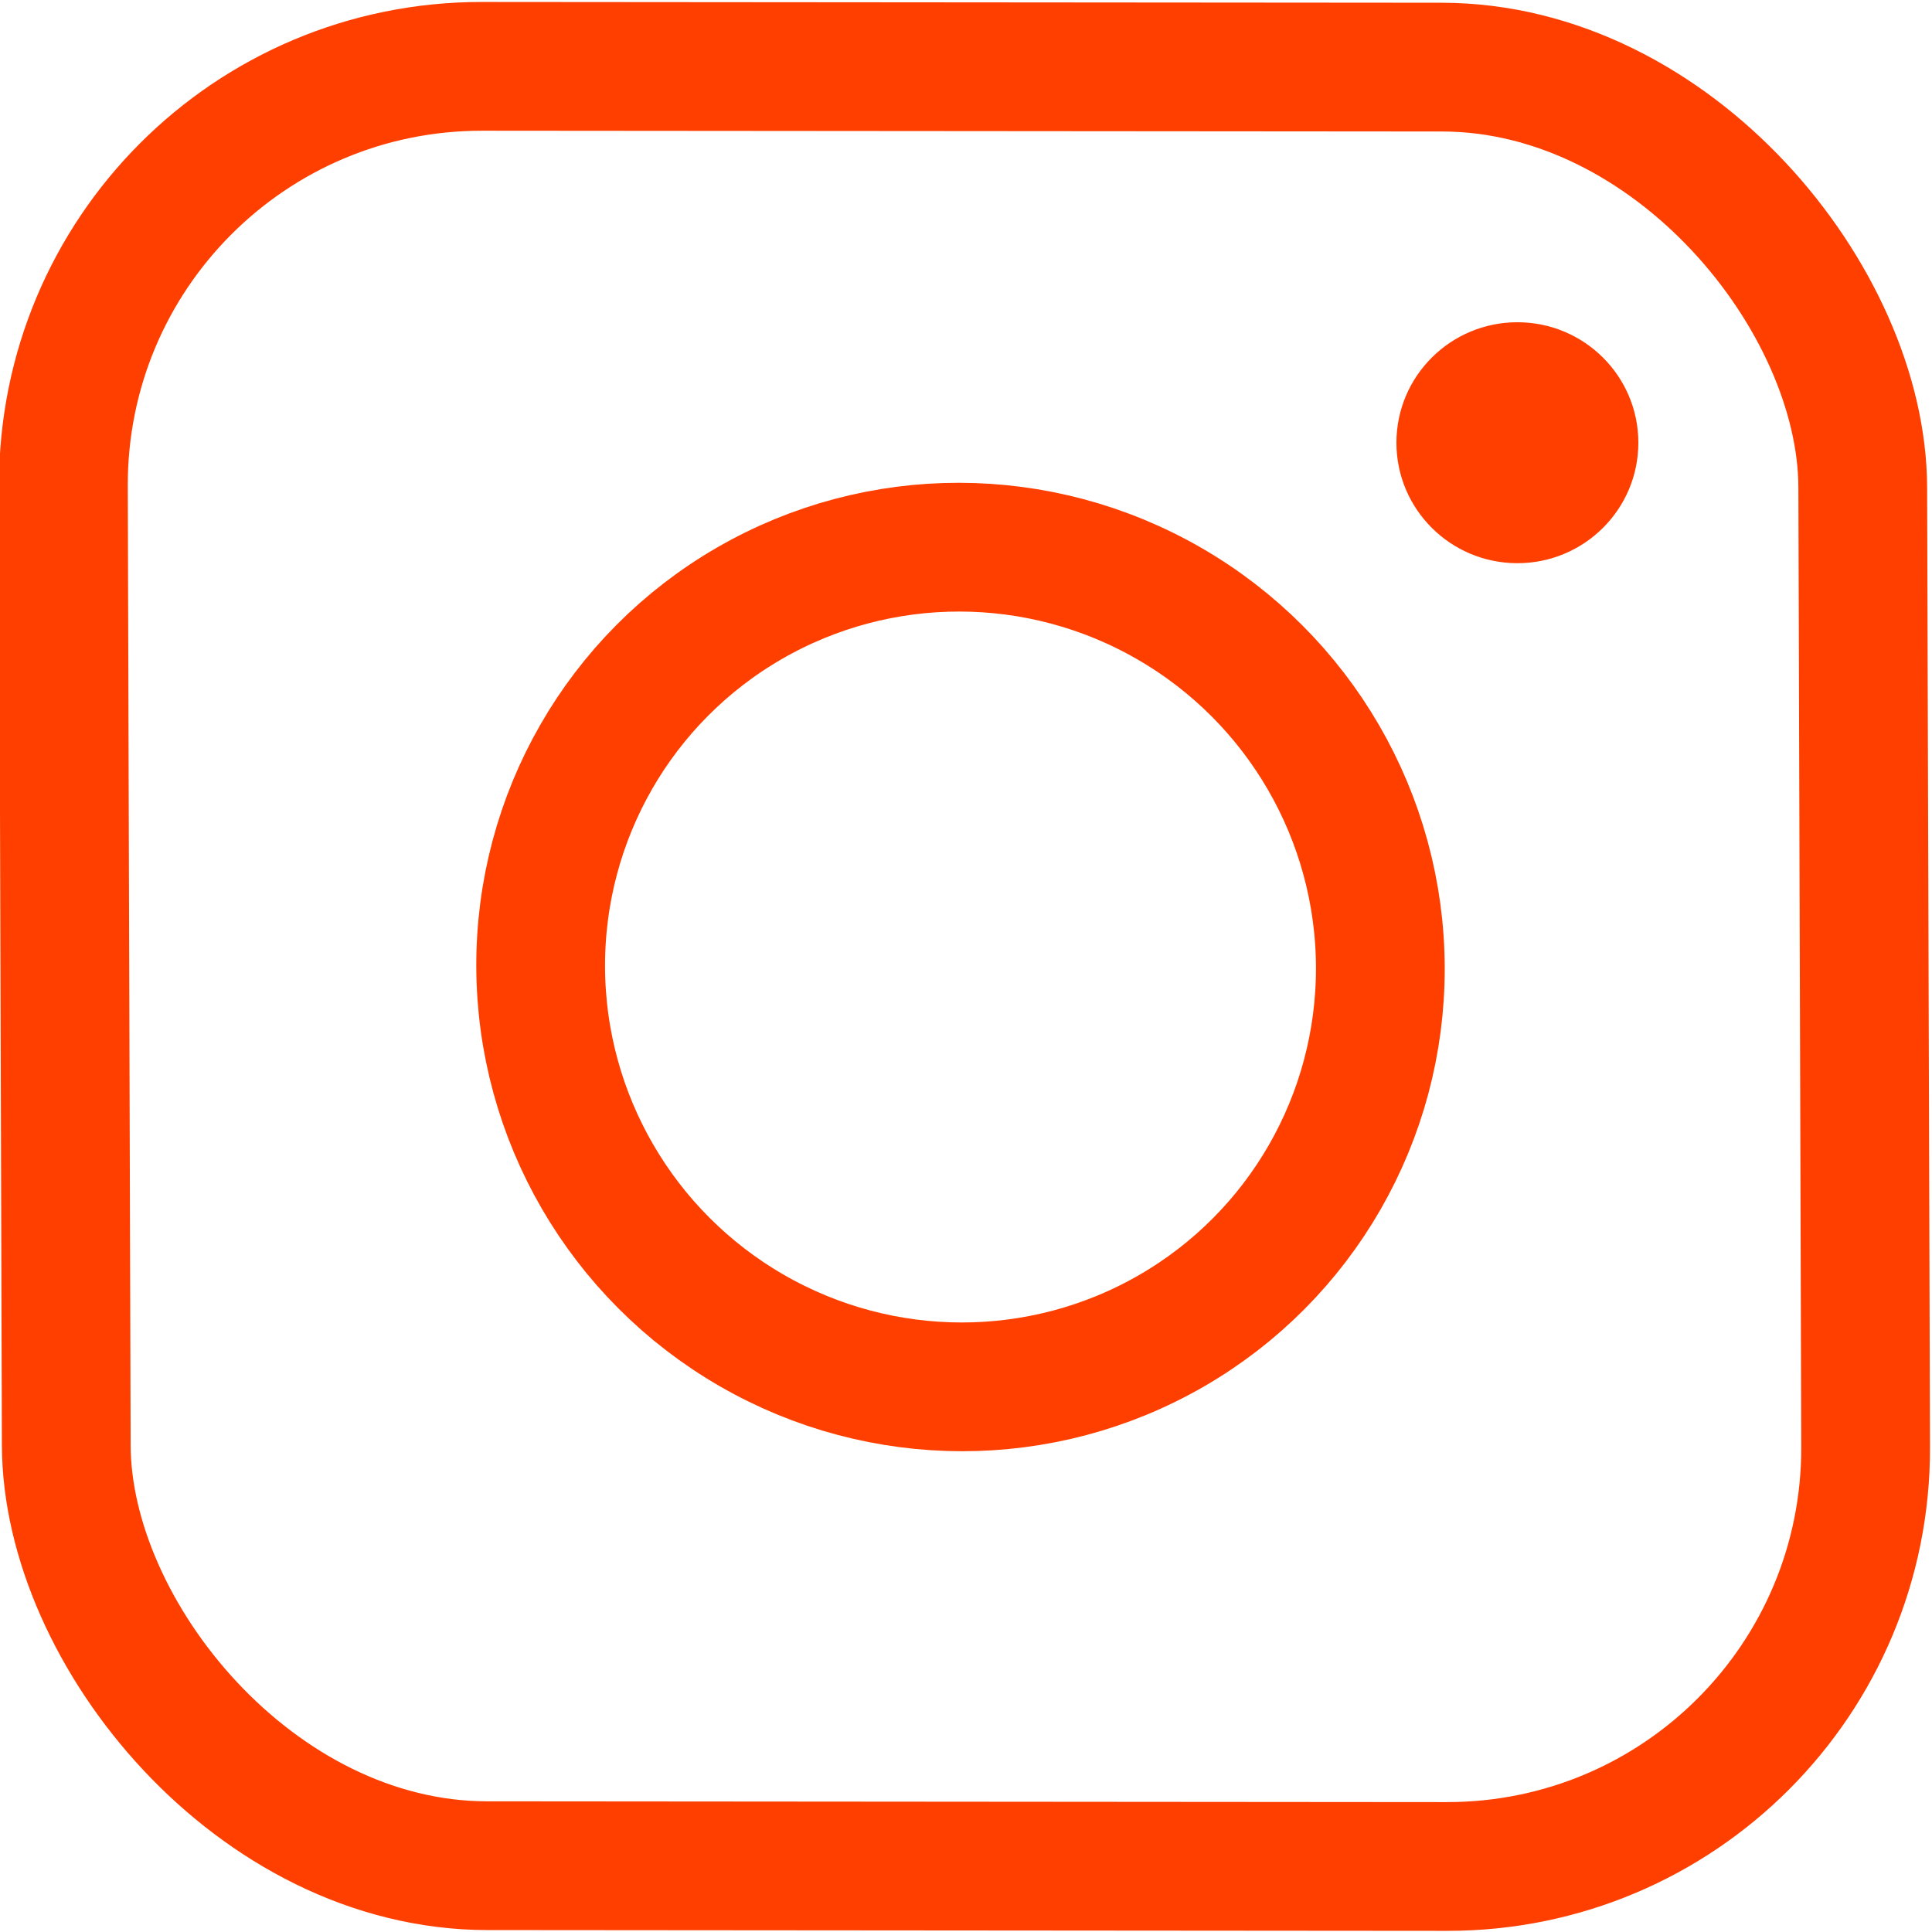 <?xml version="1.0" encoding="UTF-8" standalone="no"?>
<!-- Created with Inkscape (http://www.inkscape.org/) -->

<svg
   width="30"
   height="30"
   viewBox="0 0 7.937 7.938"
   version="1.1"
   id="svg1363"
   inkscape:version="1.1.2 (0a00cf5339, 2022-02-04)"
   sodipodi:docname="inst.svg"
   xmlns:inkscape="http://www.inkscape.org/namespaces/inkscape"
   xmlns:sodipodi="http://sodipodi.sourceforge.net/DTD/sodipodi-0.dtd"
   xmlns="http://www.w3.org/2000/svg"
   xmlns:svg="http://www.w3.org/2000/svg">
  <sodipodi:namedview
     id="namedview1365"
     pagecolor="#505050"
     bordercolor="#eeeeee"
     borderopacity="1"
     inkscape:pageshadow="0"
     inkscape:pageopacity="0"
     inkscape:pagecheckerboard="0"
     inkscape:document-units="mm"
     showgrid="false"
     units="px"
     inkscape:zoom="20.025"
     inkscape:cx="20"
     inkscape:cy="20"
     inkscape:window-width="1920"
     inkscape:window-height="1052"
     inkscape:window-x="0"
     inkscape:window-y="0"
     inkscape:window-maximized="1"
     inkscape:current-layer="layer1" />
  <defs
     id="defs1360" />
  <g
     inkscape:label="Layer 1"
     inkscape:groupmode="layer"
     id="layer1">
    <rect
       style="fill:none;stroke:#ff3f00;stroke-width:0.529;stroke-miterlimit:4;stroke-dasharray:none;stroke-opacity:1"
       id="rect1446"
       width="7.393"
       height="7.393"
       x="0.254"
       y="0.271"
       rx="1.725"
       ry="1.725"
       transform="matrix(1,8.0456783e-4,0.003,1,0,0)" />
    <ellipse
       style="fill:none;stroke:#ff3f00;stroke-width:0.529;stroke-miterlimit:4;stroke-dasharray:none;stroke-opacity:1"
       id="path1536"
       cx="3.934"
       cy="3.97"
       rx="1.725"
       ry="1.725"
       transform="matrix(1,8.0456783e-4,0.003,1,0,0)" />
    <ellipse
       style="fill:#ff3f00;fill-opacity:1;stroke:none;stroke-width:0;stroke-miterlimit:4;stroke-dasharray:none;stroke-opacity:1"
       id="path1776"
       cx="6.234"
       cy="1.819"
       rx="0.497"
       ry="0.495" />
  </g>
</svg>
